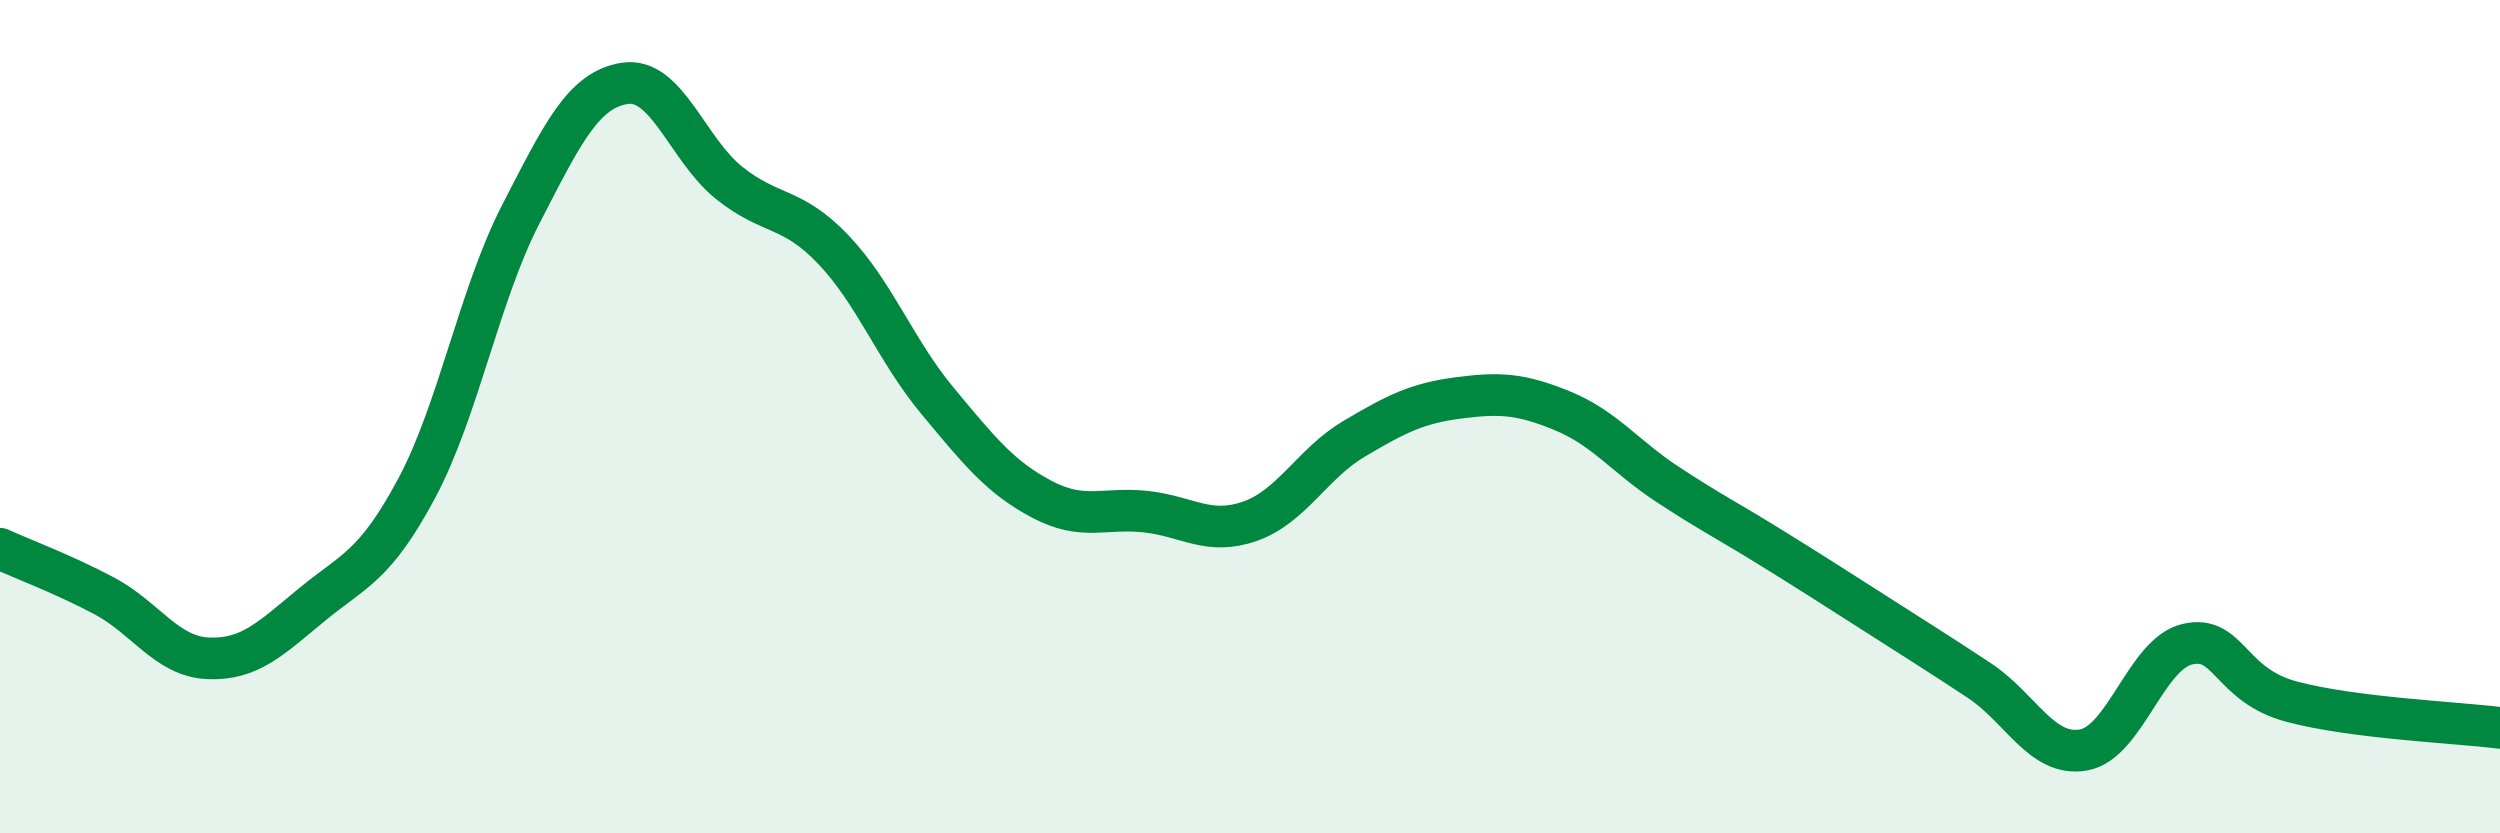 
    <svg width="60" height="20" viewBox="0 0 60 20" xmlns="http://www.w3.org/2000/svg">
      <path
        d="M 0,13.17 C 0.5,13.4 1.5,13.77 2.5,14.3 C 3.5,14.83 4,15.76 5,15.8 C 6,15.84 6.5,15.32 7.5,14.5 C 8.5,13.68 9,13.59 10,11.72 C 11,9.85 11.5,7.08 12.5,5.14 C 13.5,3.2 14,2.15 15,2 C 16,1.85 16.5,3.59 17.5,4.39 C 18.5,5.19 19,4.94 20,5.99 C 21,7.04 21.5,8.42 22.5,9.62 C 23.5,10.82 24,11.45 25,11.98 C 26,12.51 26.5,12.17 27.5,12.28 C 28.5,12.39 29,12.86 30,12.51 C 31,12.16 31.5,11.12 32.5,10.53 C 33.5,9.94 34,9.68 35,9.55 C 36,9.42 36.5,9.45 37.5,9.86 C 38.5,10.27 39,10.95 40,11.61 C 41,12.27 41.5,12.52 42.5,13.14 C 43.5,13.76 44,14.08 45,14.72 C 46,15.36 46.5,15.67 47.5,16.33 C 48.5,16.99 49,18.17 50,18 C 51,17.83 51.5,15.69 52.5,15.46 C 53.5,15.23 53.5,16.44 55,16.84 C 56.5,17.24 59,17.34 60,17.47L60 20L0 20Z"
        fill="#008740"
        opacity="0.1"
        stroke-linecap="round"
        stroke-linejoin="round"
      />
      <path
        d="M 0,13.17 C 0.5,13.4 1.5,13.77 2.5,14.3 C 3.5,14.83 4,15.76 5,15.8 C 6,15.84 6.5,15.32 7.5,14.5 C 8.5,13.68 9,13.59 10,11.72 C 11,9.85 11.5,7.08 12.5,5.14 C 13.5,3.2 14,2.15 15,2 C 16,1.85 16.5,3.59 17.5,4.39 C 18.5,5.19 19,4.94 20,5.99 C 21,7.04 21.5,8.42 22.5,9.62 C 23.5,10.82 24,11.45 25,11.98 C 26,12.51 26.5,12.17 27.5,12.28 C 28.5,12.39 29,12.86 30,12.51 C 31,12.16 31.5,11.12 32.5,10.53 C 33.5,9.94 34,9.68 35,9.55 C 36,9.42 36.5,9.45 37.5,9.86 C 38.5,10.27 39,10.95 40,11.61 C 41,12.27 41.5,12.52 42.5,13.14 C 43.5,13.76 44,14.08 45,14.72 C 46,15.36 46.5,15.67 47.5,16.33 C 48.5,16.99 49,18.17 50,18 C 51,17.83 51.5,15.69 52.5,15.46 C 53.5,15.23 53.5,16.44 55,16.84 C 56.5,17.24 59,17.34 60,17.47"
        stroke="#008740"
        stroke-width="1"
        fill="none"
        stroke-linecap="round"
        stroke-linejoin="round"
      />
    </svg>
  